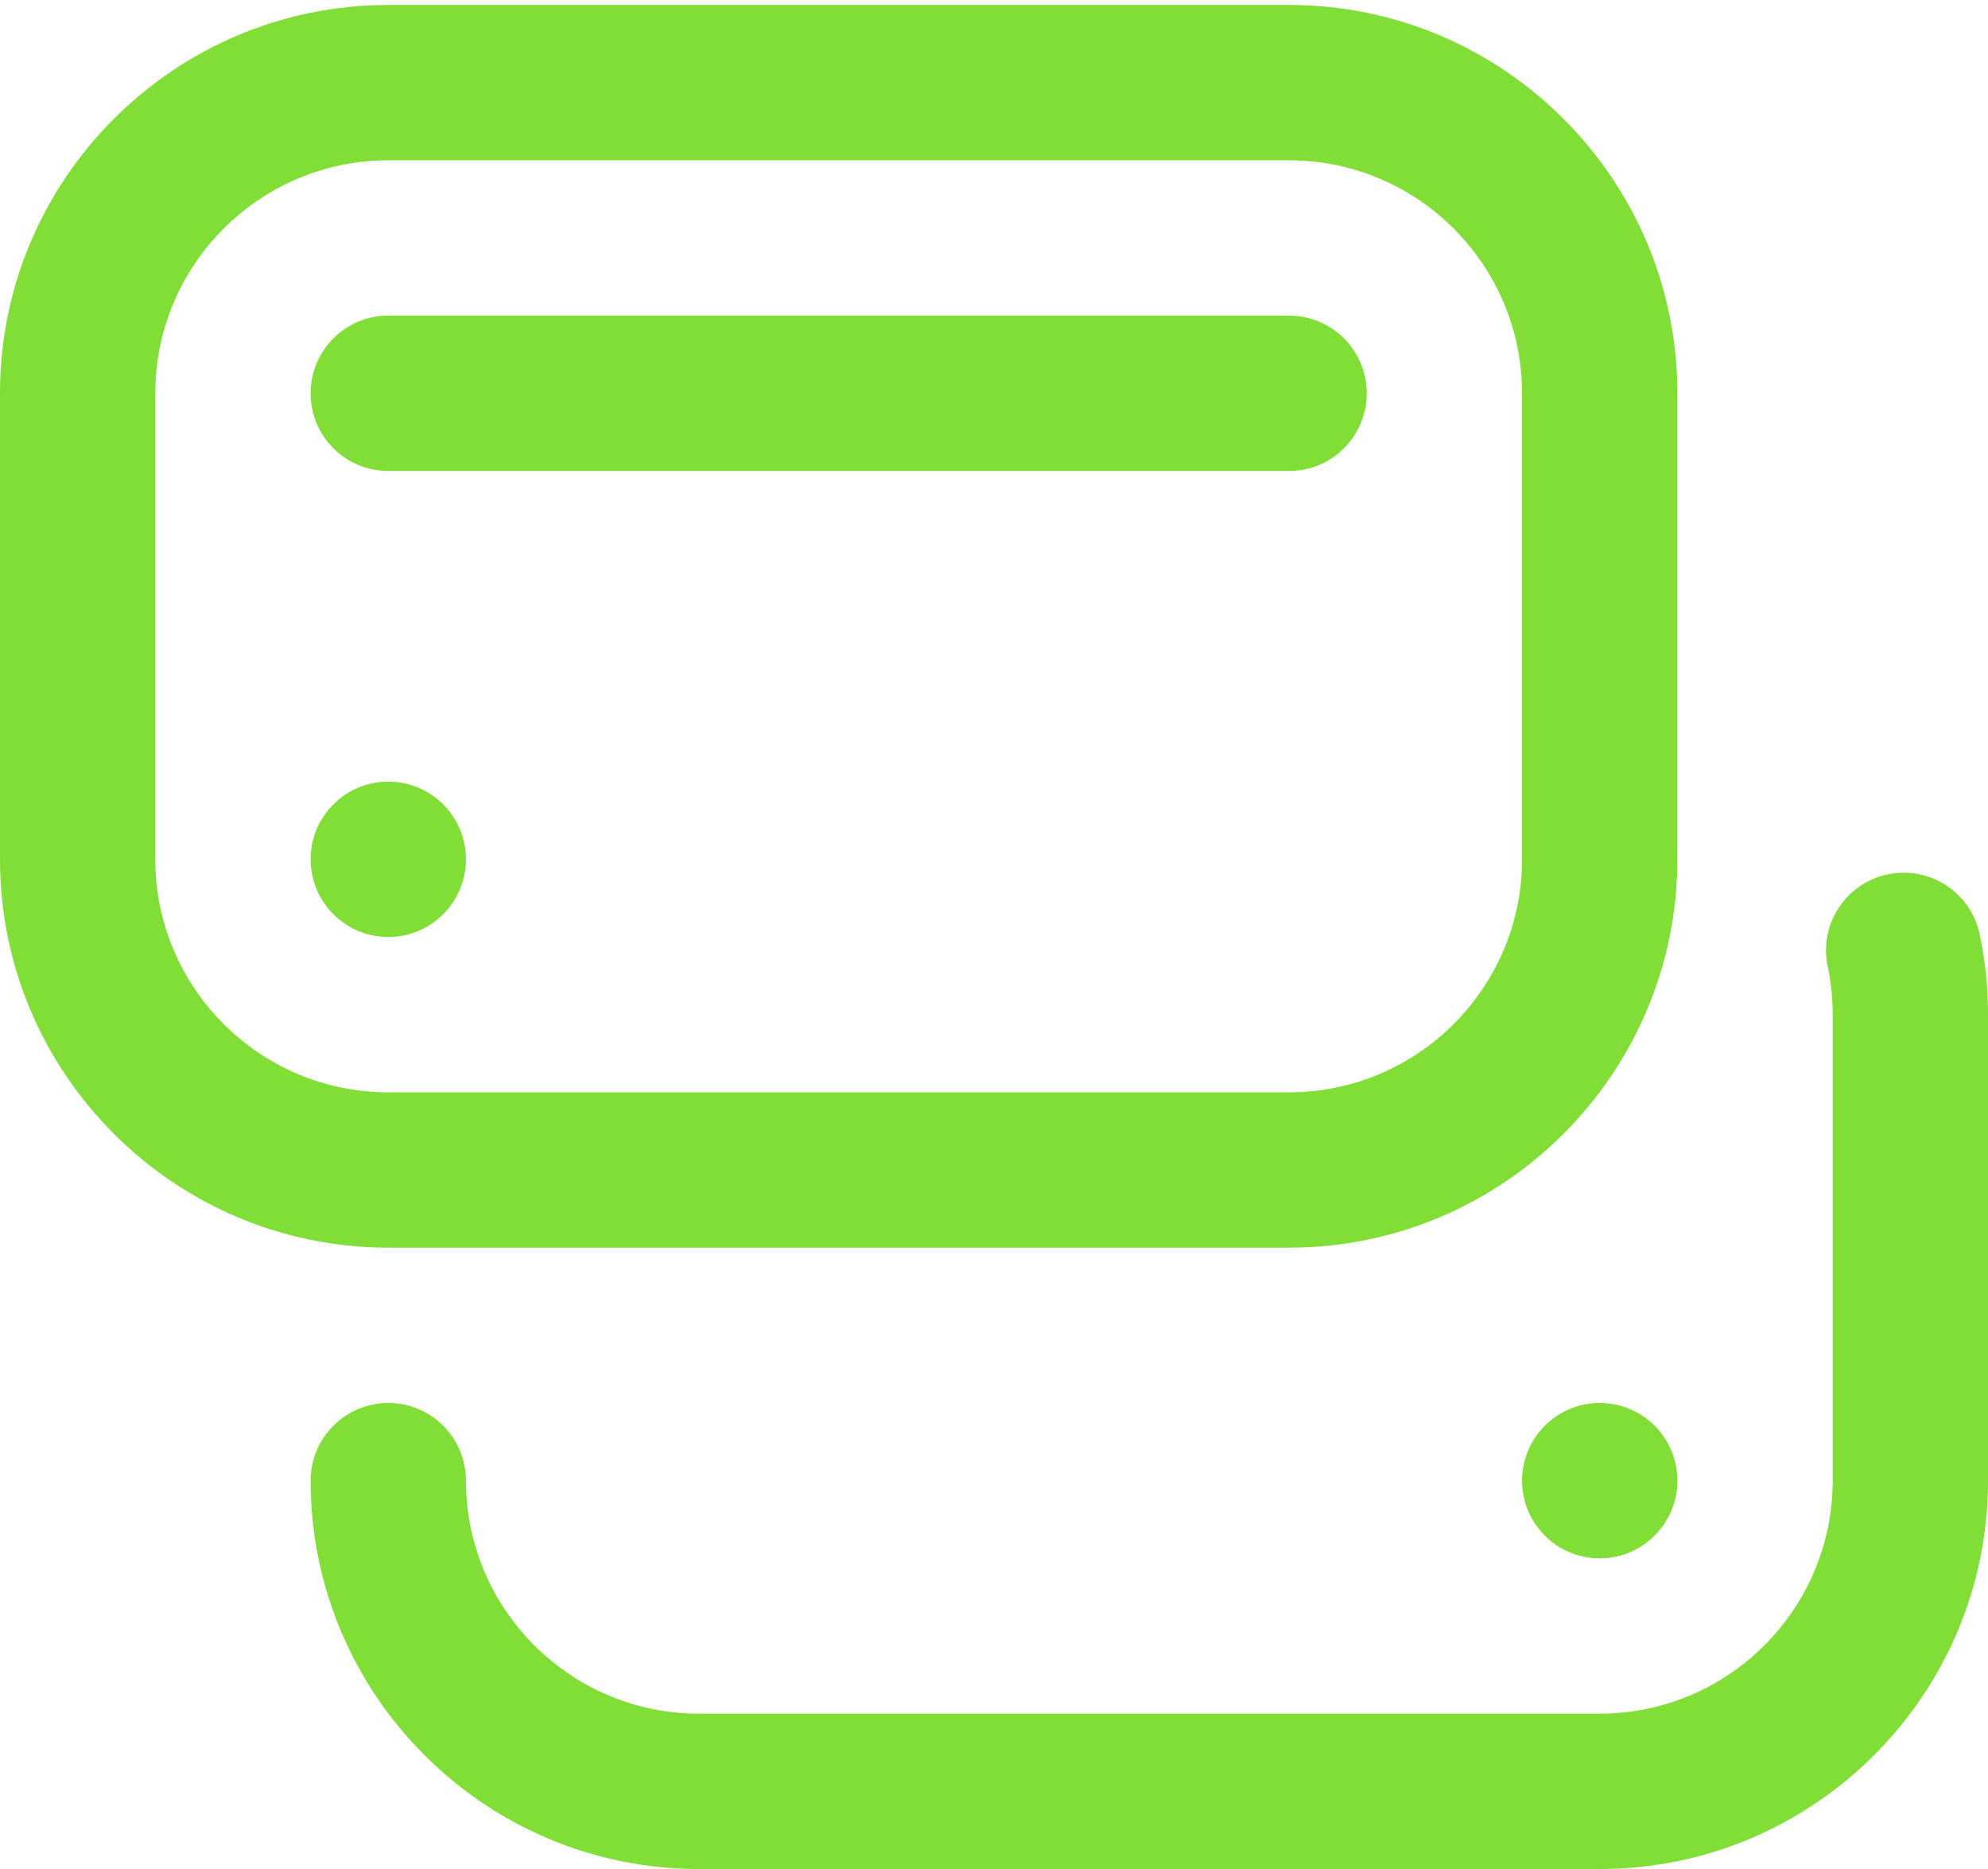 <svg width="100" height="94" viewBox="0 0 100 94" fill="none" xmlns="http://www.w3.org/2000/svg">
<path d="M64.844 23.688H19.531C17.374 23.688 15.625 21.939 15.625 19.781C15.625 17.624 17.374 15.875 19.531 15.875H64.844C67.001 15.875 68.75 17.624 68.75 19.781C68.75 21.939 67.001 23.688 64.844 23.688Z" fill="#80DE37"/>
<path d="M19.531 47.125C21.689 47.125 23.438 45.376 23.438 43.219C23.438 41.061 21.689 39.312 19.531 39.312C17.374 39.312 15.625 41.061 15.625 43.219C15.625 45.376 17.374 47.125 19.531 47.125Z" fill="#80DE37"/>
<path d="M80.469 78.375C82.626 78.375 84.375 76.626 84.375 74.469C84.375 72.311 82.626 70.562 80.469 70.562C78.311 70.562 76.562 72.311 76.562 74.469C76.562 76.626 78.311 78.375 80.469 78.375Z" fill="#80DE37"/>
<path d="M64.844 62.75H19.531C8.762 62.75 0 53.988 0 43.219V19.781C0 9.012 8.762 0.25 19.531 0.25H64.844C75.613 0.25 84.375 9.012 84.375 19.781V43.219C84.375 53.988 75.613 62.75 64.844 62.75ZM19.531 8.062C13.069 8.062 7.812 13.319 7.812 19.781V43.219C7.812 49.681 13.069 54.938 19.531 54.938H64.844C71.305 54.938 76.562 49.681 76.562 43.219V19.781C76.562 13.319 71.305 8.062 64.844 8.062H19.531Z" fill="#80DE37"/>
<path d="M80.469 94H35.156C24.387 94 15.625 85.238 15.625 74.469C15.625 72.311 17.374 70.562 19.531 70.562C21.689 70.562 23.438 72.311 23.438 74.469C23.438 80.93 28.695 86.188 35.156 86.188H80.469C86.93 86.188 92.188 80.93 92.188 74.469V51.031C92.188 50.212 92.103 49.395 91.936 48.603C91.492 46.491 92.844 44.42 94.955 43.976C97.067 43.532 99.138 44.884 99.582 46.995C99.859 48.315 100 49.673 100 51.031V74.469C100 85.238 91.238 94 80.469 94Z" fill="#80DE37"/>
</svg>
